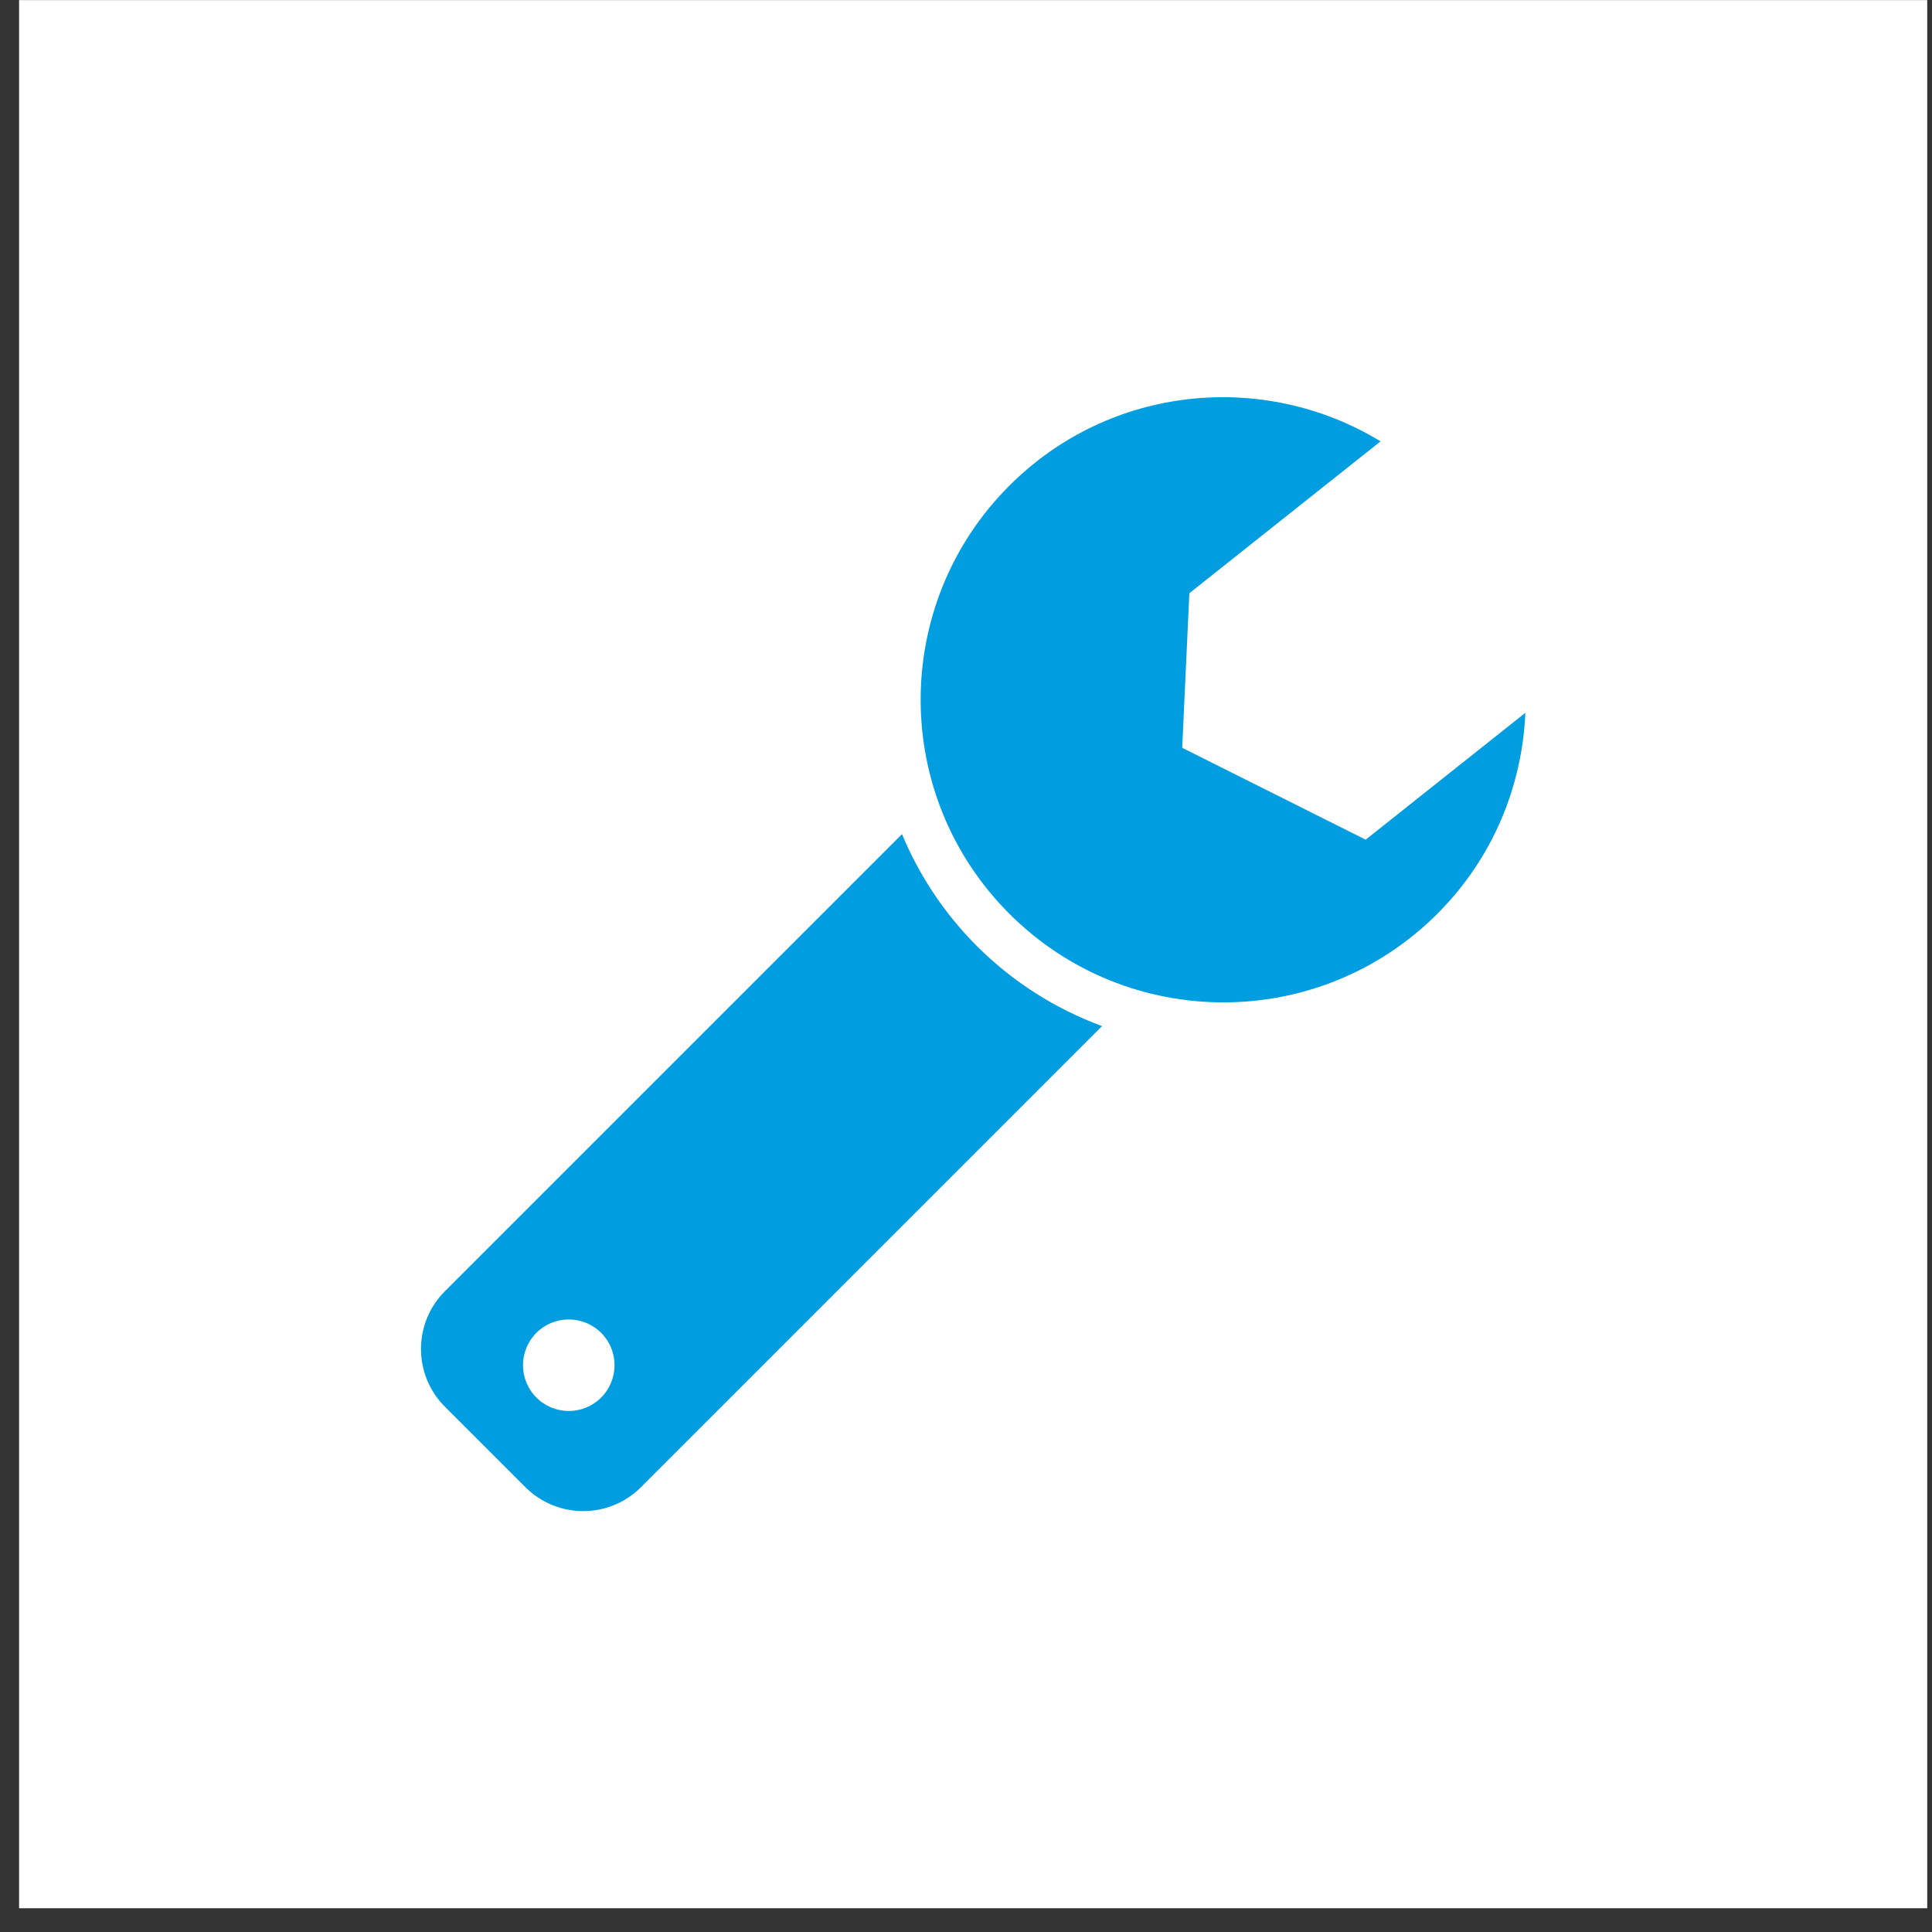 <svg width="81" height="81" viewBox="0 0 81 81" fill="none" xmlns="http://www.w3.org/2000/svg">
<rect x="0" y="0" width="81" height="81" fill="#333333" stroke="none"/>
<path d="M80.8 0.004H0.8V80.004H80.8V0.004Z" fill="white"/>
<path d="M40.96 39.668C39.572 38.28 38.528 36.68 37.816 34.972L18.652 54.136C17.316 55.472 17.316 57.64 18.652 58.976L22.028 62.352C23.368 63.688 25.532 63.688 26.872 62.352L46.204 43.02C44.292 42.312 42.496 41.204 40.96 39.668V39.668ZM22.488 58.592C21.74 57.844 21.74 56.628 22.488 55.88C23.236 55.132 24.452 55.132 25.204 55.88C25.952 56.628 25.952 57.844 25.204 58.592C24.456 59.344 23.24 59.344 22.488 58.592Z" fill="#009DE0"/>
<path d="M63.952 29.884L57.256 35.204L49.564 31.352L49.864 24.872L57.88 18.504C52.996 15.528 46.54 16.136 42.316 20.364C37.36 25.32 37.36 33.352 42.316 38.308C47.272 43.264 55.308 43.264 60.264 38.308C62.6 35.972 63.82 32.948 63.952 29.884V29.884Z" fill="#009DE0"/>
</svg>
